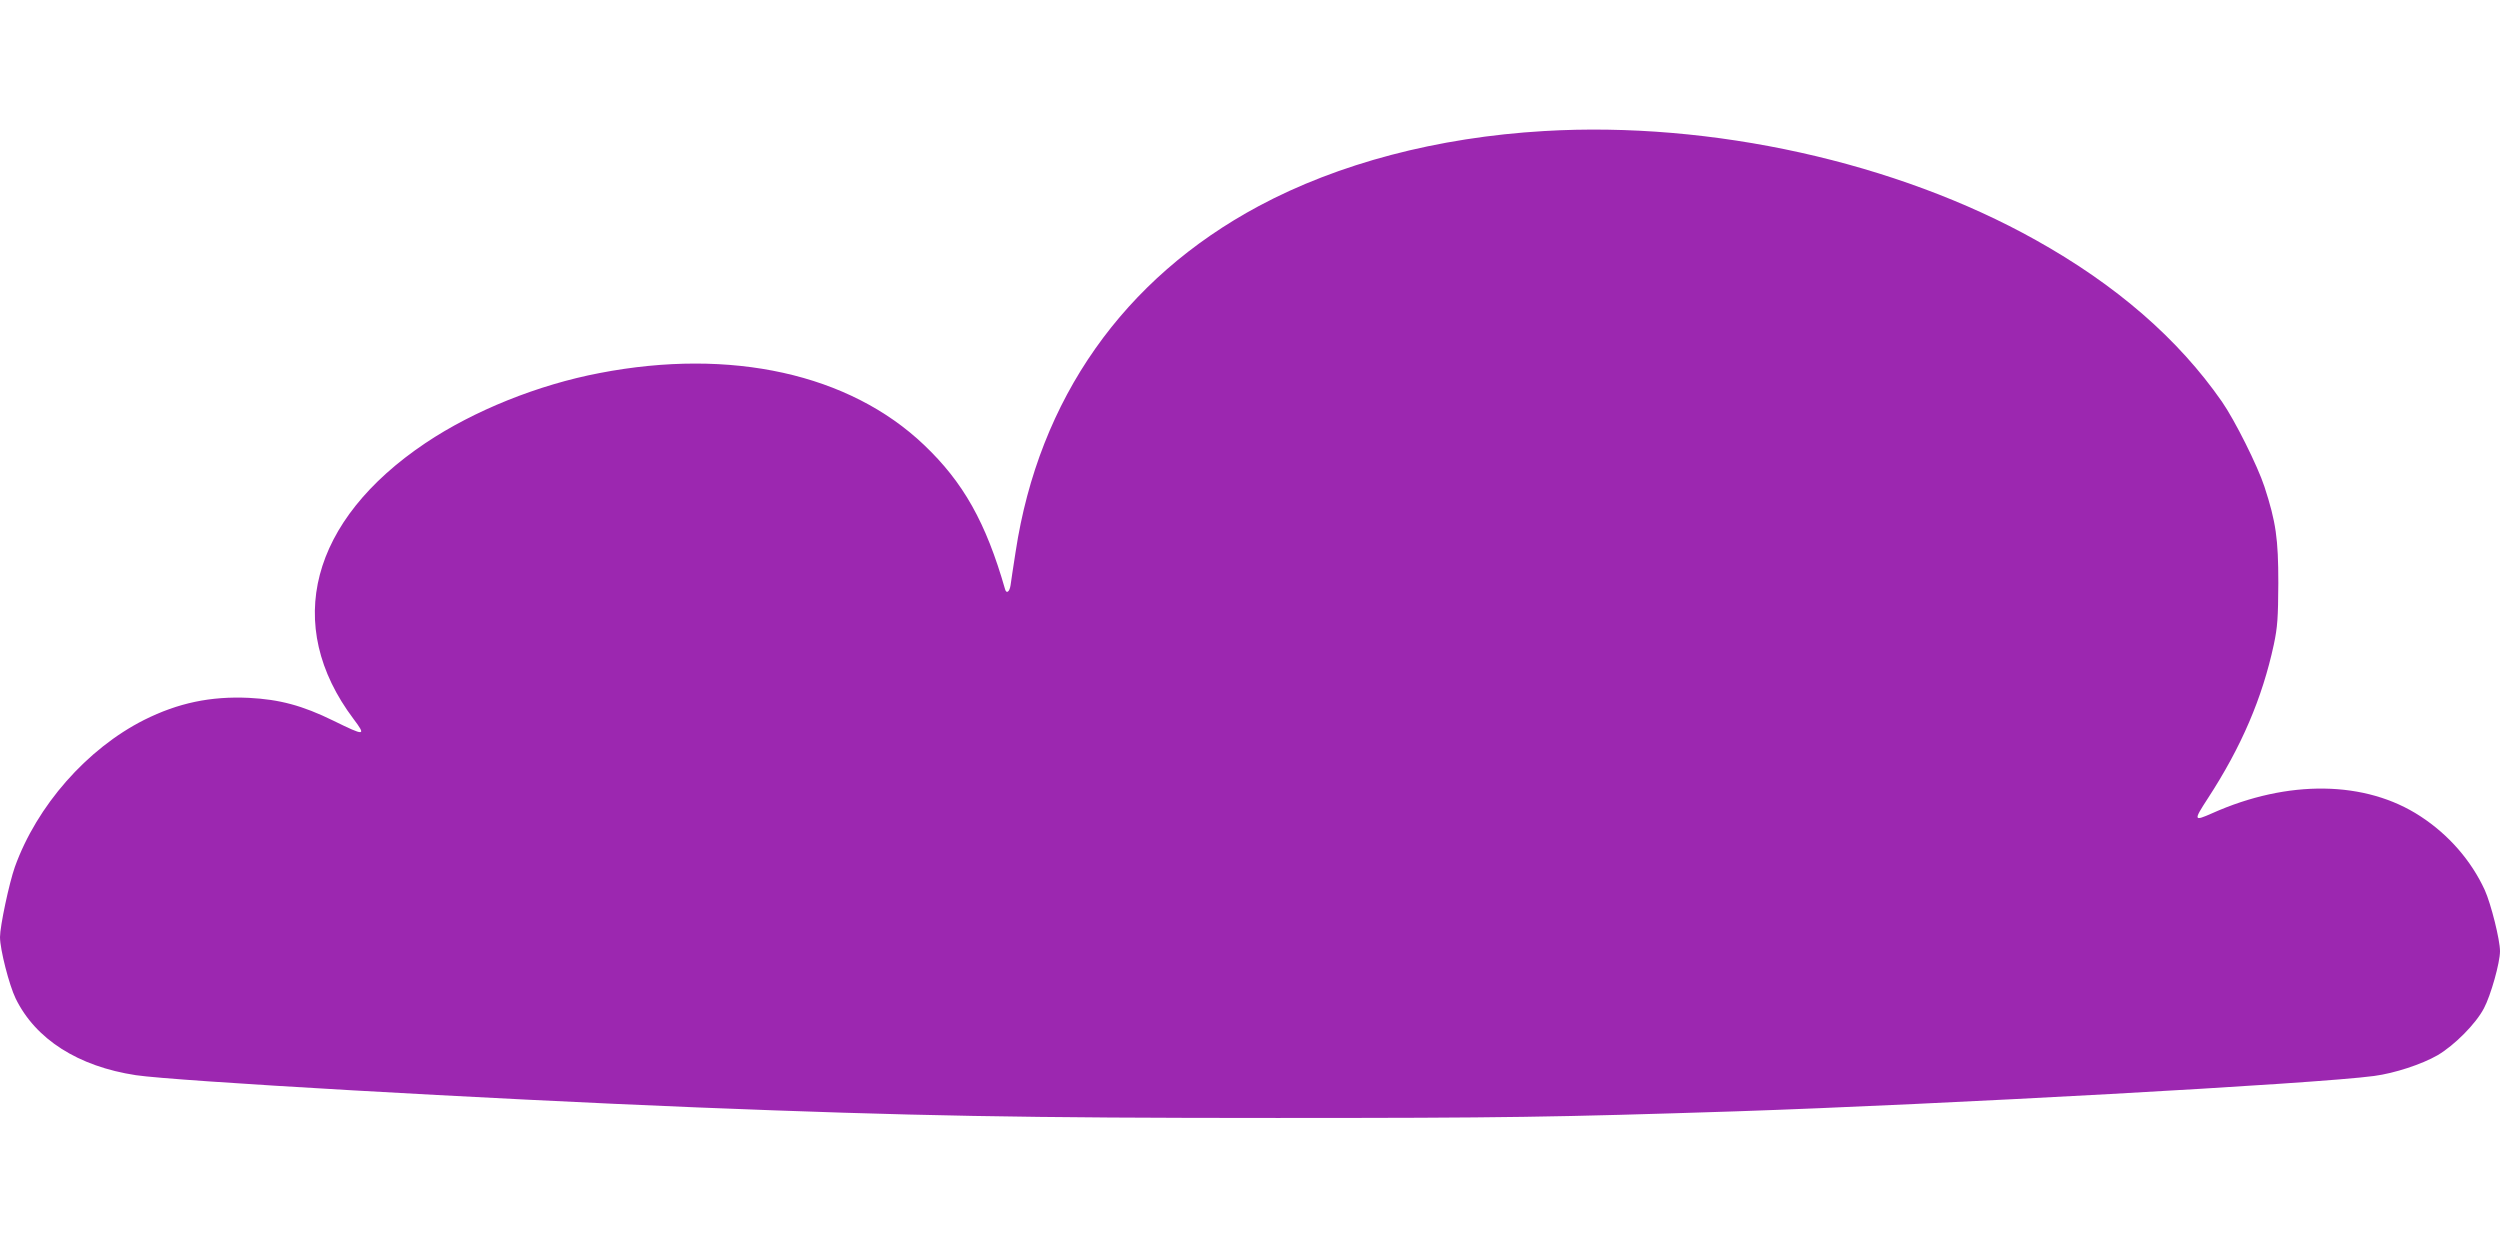 <?xml version="1.0" standalone="no"?>
<!DOCTYPE svg PUBLIC "-//W3C//DTD SVG 20010904//EN"
 "http://www.w3.org/TR/2001/REC-SVG-20010904/DTD/svg10.dtd">
<svg version="1.0" xmlns="http://www.w3.org/2000/svg"
 width="1280pt" height="640pt" viewBox="0 0 1280 640"
 preserveAspectRatio="xMidYMid meet">
<g transform="translate(0,640) scale(0.1,-0.1)"
fill="#9c27b0" stroke="none">
<path d="M7905 5729 c-546 -32 -1053 -166 -1460 -384 -692 -371 -1126 -987
-1245 -1770 -12 -77 -24 -155 -26 -172 -5 -33 -21 -45 -28 -20 -98 342 -214
548 -415 739 -382 364 -988 498 -1661 368 -315 -60 -643 -192 -891 -358 -590
-396 -731 -932 -369 -1413 66 -88 60 -89 -103 -9 -159 78 -276 109 -433 117
-196 9 -362 -26 -536 -113 -293 -148 -549 -439 -662 -753 -29 -82 -76 -303
-76 -359 0 -63 47 -246 80 -314 102 -209 320 -348 616 -393 201 -30 1786 -121
2874 -165 1102 -44 1675 -54 2970 -54 1160 0 1419 4 2350 34 1045 35 2971 141
3265 181 106 14 245 60 325 106 87 51 197 162 238 241 35 66 82 233 82 292 0
58 -46 242 -78 313 -69 150 -184 283 -330 378 -280 183 -677 189 -1066 15 -95
-42 -96 -38 -22 76 172 264 279 514 338 788 19 90 22 136 23 315 0 226 -12
312 -71 493 -35 107 -152 341 -218 436 -224 322 -541 597 -953 827 -713 399
-1660 609 -2518 558z"/>
</g>
</svg>
